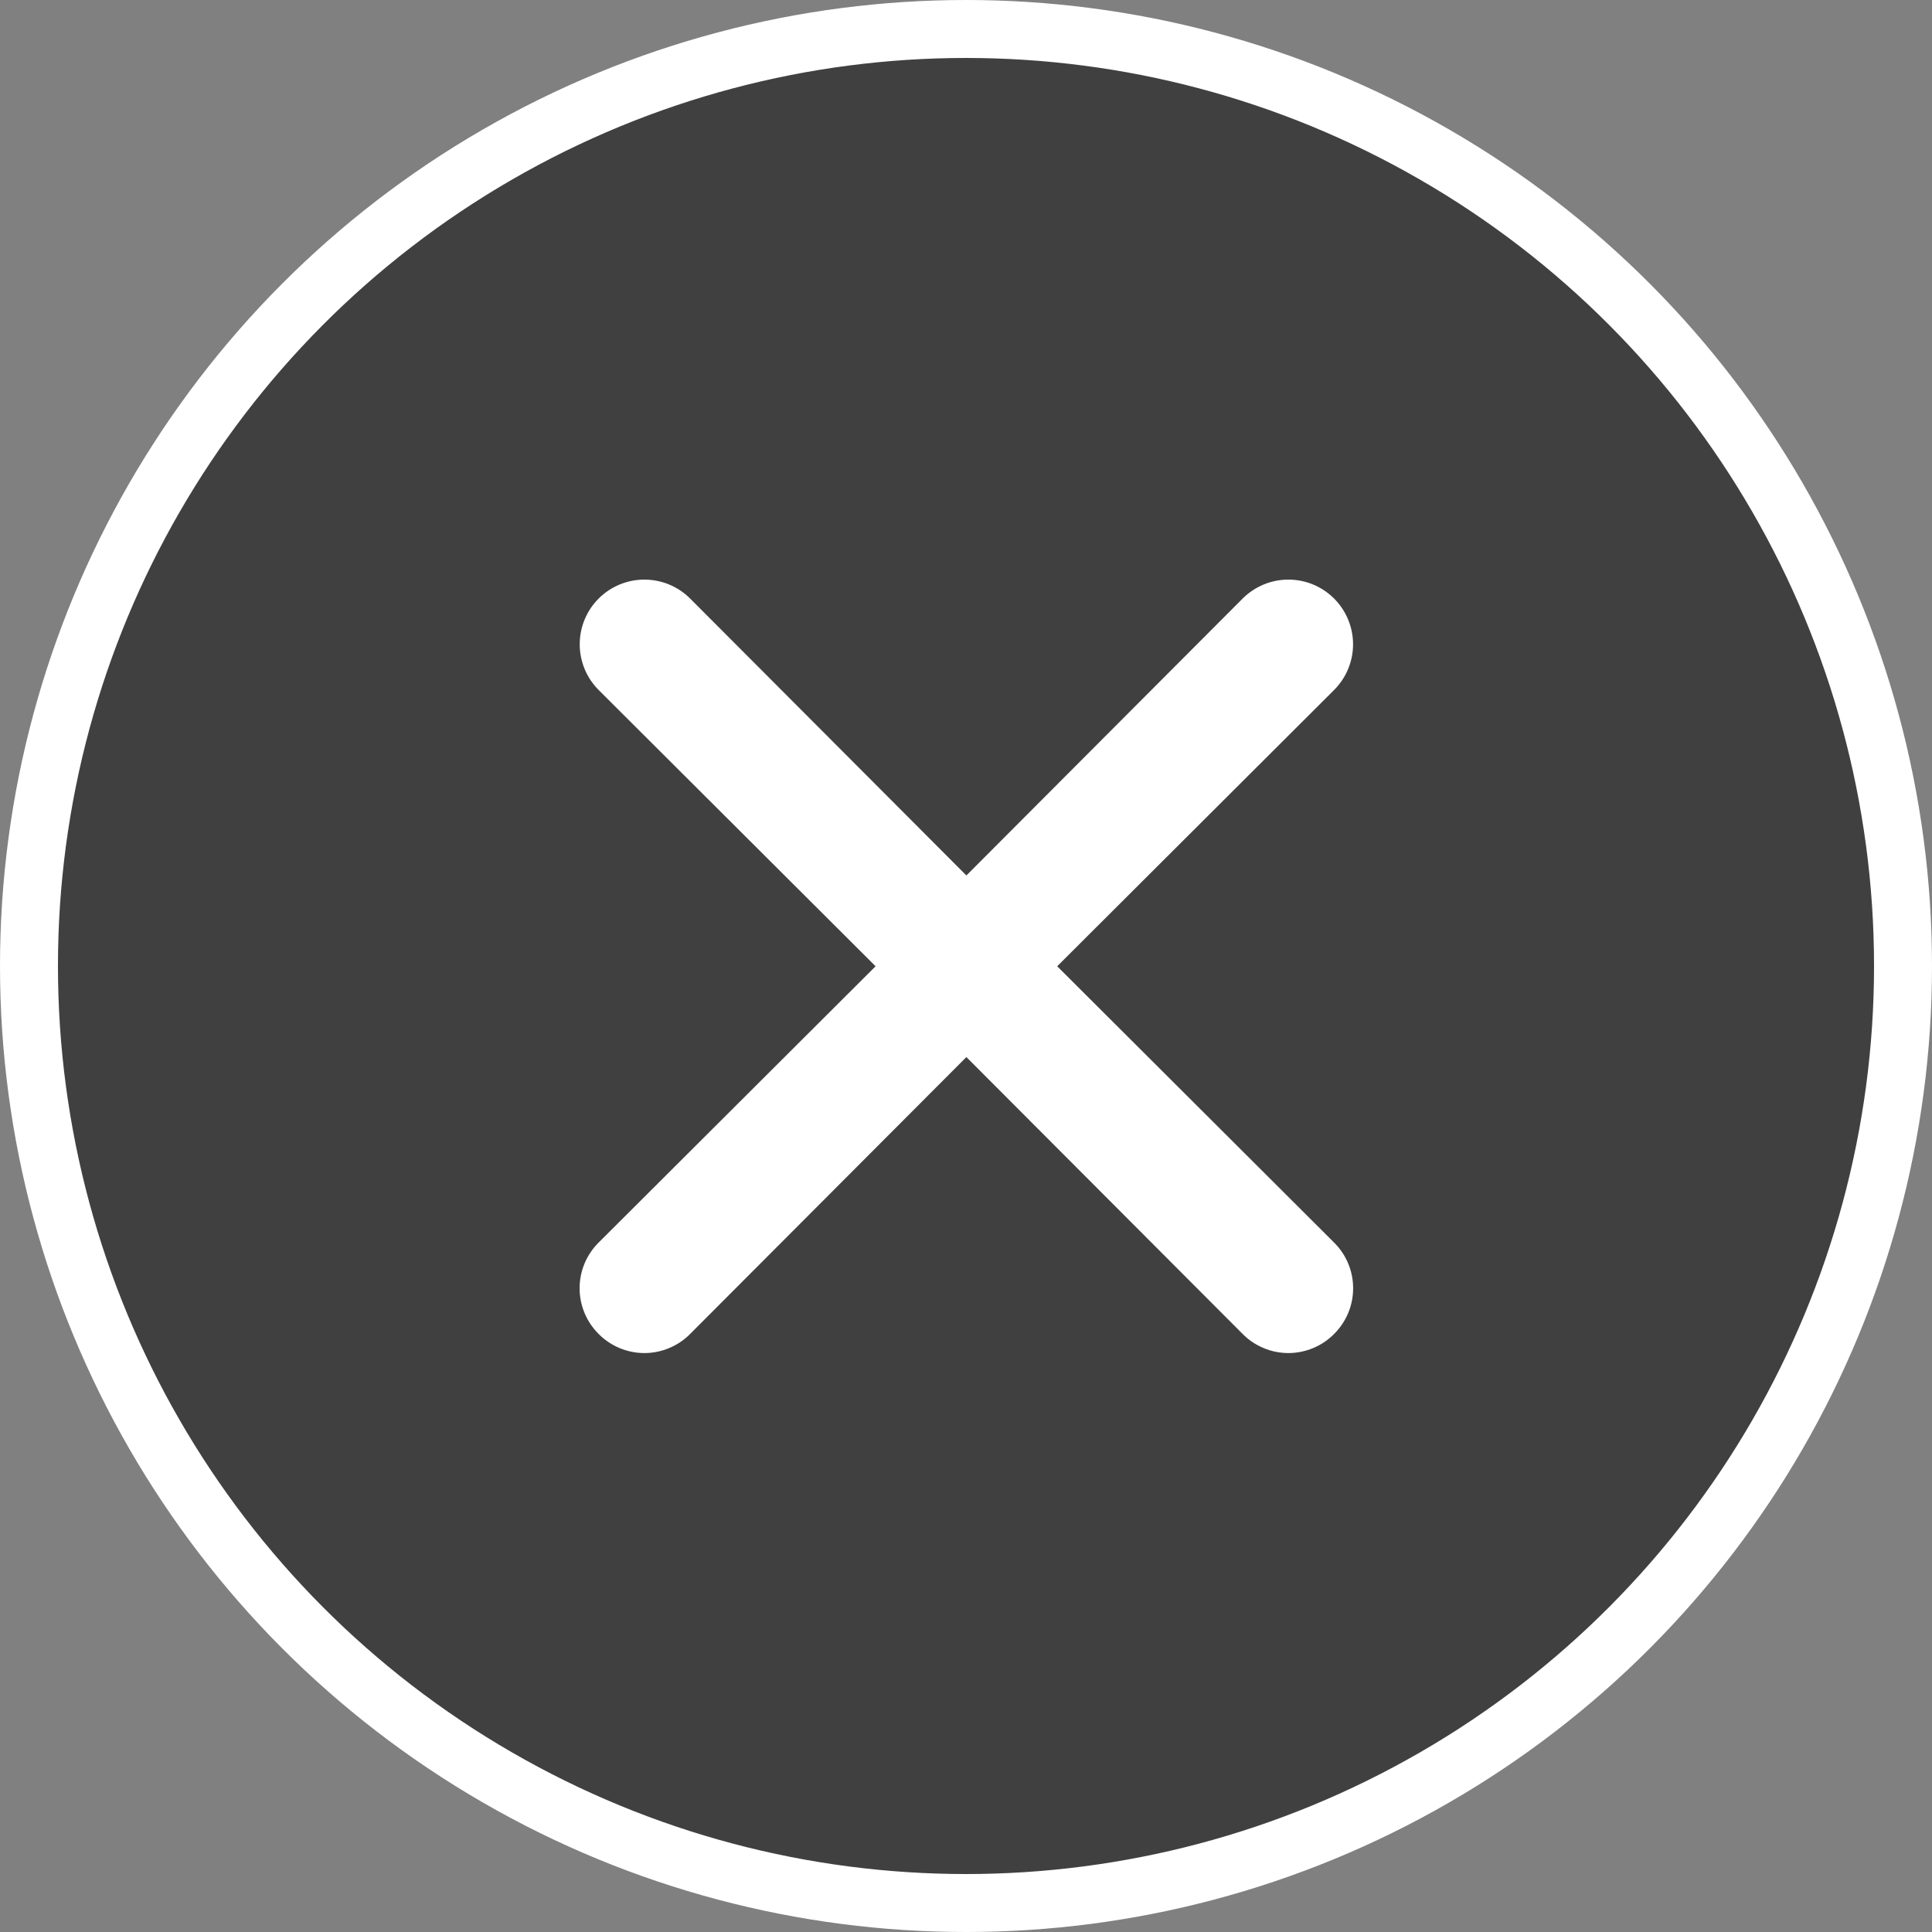 <svg width="50" height="50" viewBox="0 0 50 50" fill="none" xmlns="http://www.w3.org/2000/svg">
<rect x="0" y="0" width="50" height="50" fill="#808080" stroke="none"/>
<circle cx="25" cy="25" r="24.25" fill="black" fill-opacity="0.5" stroke="white" stroke-width="1.5"/>
<path d="M27.36 25.007L34.526 17.857C34.84 17.543 35.017 17.117 35.017 16.674C35.017 16.23 34.84 15.804 34.526 15.49C34.212 15.176 33.787 15 33.343 15C32.899 15 32.474 15.176 32.16 15.49L25.01 22.657L17.86 15.49C17.546 15.176 17.12 15 16.676 15C16.233 15 15.807 15.176 15.493 15.49C15.179 15.804 15.003 16.23 15.003 16.674C15.003 17.117 15.179 17.543 15.493 17.857L22.66 25.007L15.493 32.157C15.337 32.312 15.213 32.496 15.128 32.699C15.044 32.902 15 33.12 15 33.34C15 33.56 15.044 33.778 15.128 33.981C15.213 34.184 15.337 34.368 15.493 34.523C15.648 34.68 15.832 34.804 16.035 34.888C16.238 34.973 16.456 35.017 16.676 35.017C16.896 35.017 17.114 34.973 17.317 34.888C17.52 34.804 17.705 34.68 17.86 34.523L25.01 27.357L32.16 34.523C32.315 34.68 32.499 34.804 32.702 34.888C32.905 34.973 33.123 35.017 33.343 35.017C33.563 35.017 33.781 34.973 33.984 34.888C34.187 34.804 34.371 34.68 34.526 34.523C34.682 34.368 34.806 34.184 34.891 33.981C34.976 33.778 35.019 33.56 35.019 33.34C35.019 33.12 34.976 32.902 34.891 32.699C34.806 32.496 34.682 32.312 34.526 32.157L27.36 25.007Z" fill="white"/>
</svg>
